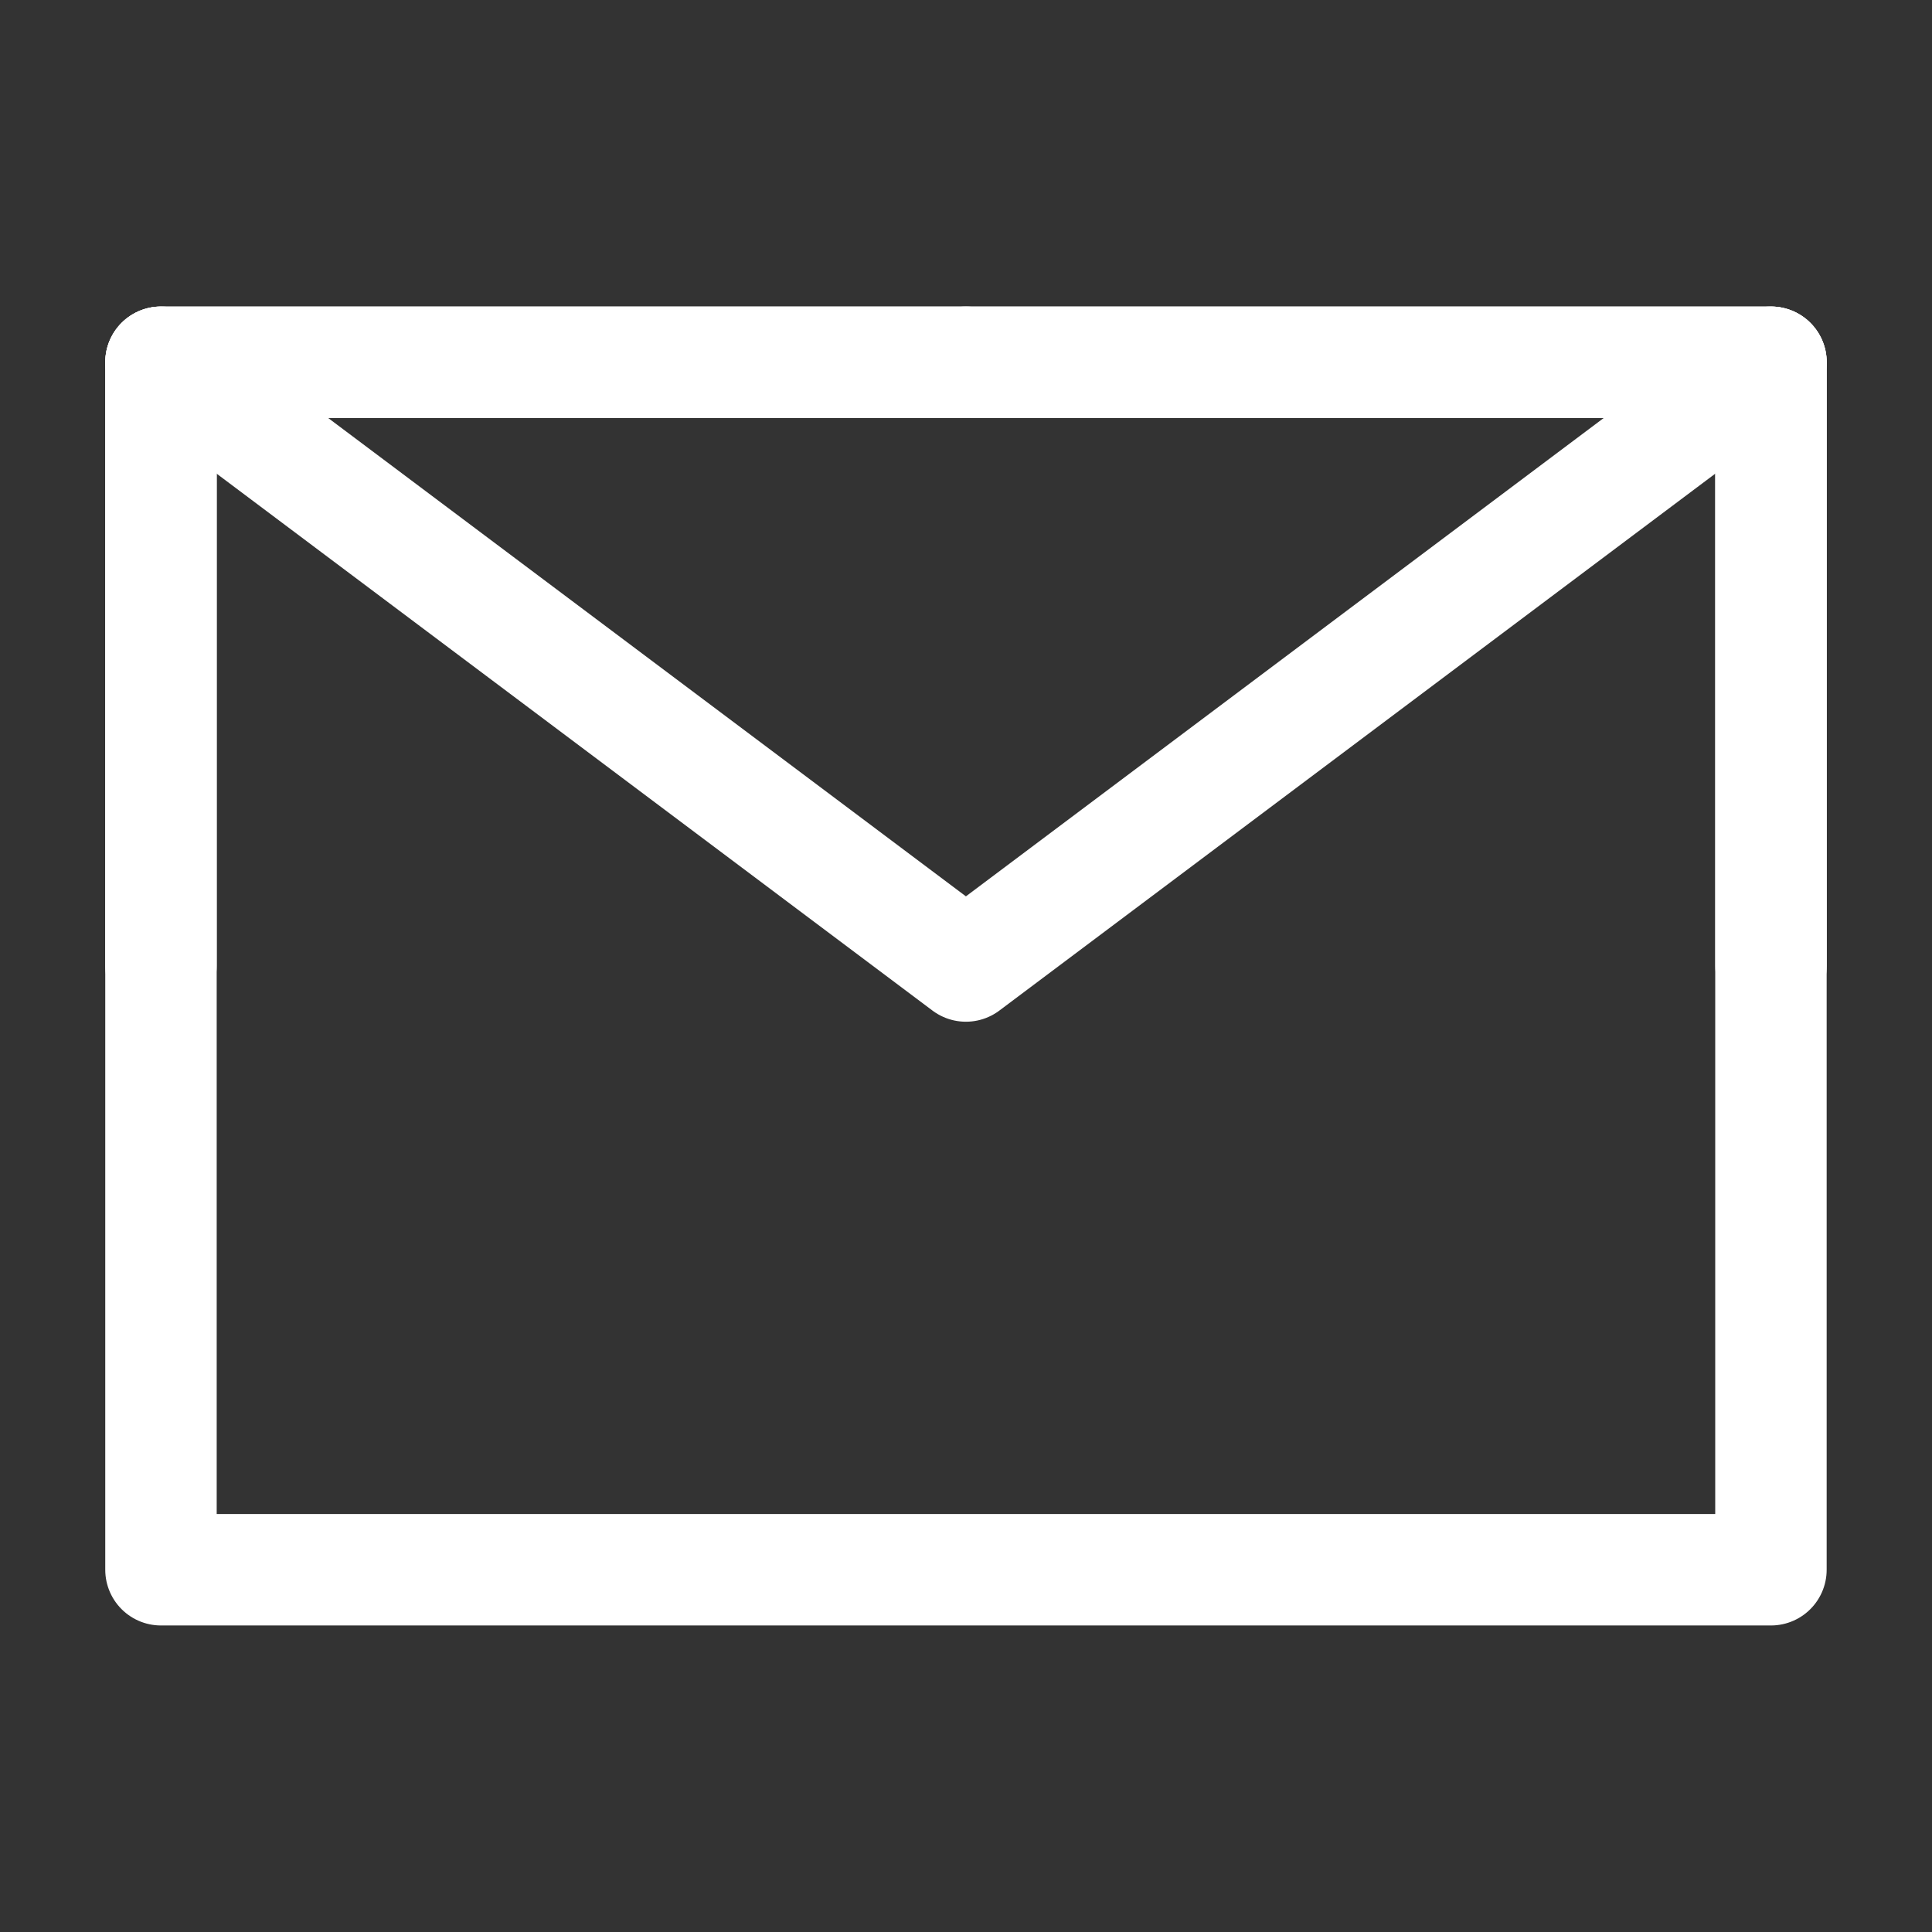 <svg width="22" height="22" viewBox="0 0 22 22" fill="none" xmlns="http://www.w3.org/2000/svg">
<rect x="0" y="0" width="22" height="22" fill="#333333" stroke="none"/>
<g id="Frame">
<path id="Vector" d="M1.833 17.875H20.166V11V4.125H10.999H1.833V11V17.875Z" stroke="white" stroke-width="1.269" stroke-linejoin="round"/>
<path id="Vector_2" d="M1.833 4.125L10.999 11L20.166 4.125" stroke="white" stroke-width="1.269" stroke-linecap="round" stroke-linejoin="round"/>
<path id="Vector_3" d="M10.999 4.125H1.833V11" stroke="white" stroke-width="1.269" stroke-linecap="round" stroke-linejoin="round"/>
<path id="Vector_4" d="M20.167 11V4.125H11" stroke="white" stroke-width="1.269" stroke-linecap="round" stroke-linejoin="round"/>
</g>
</svg>
